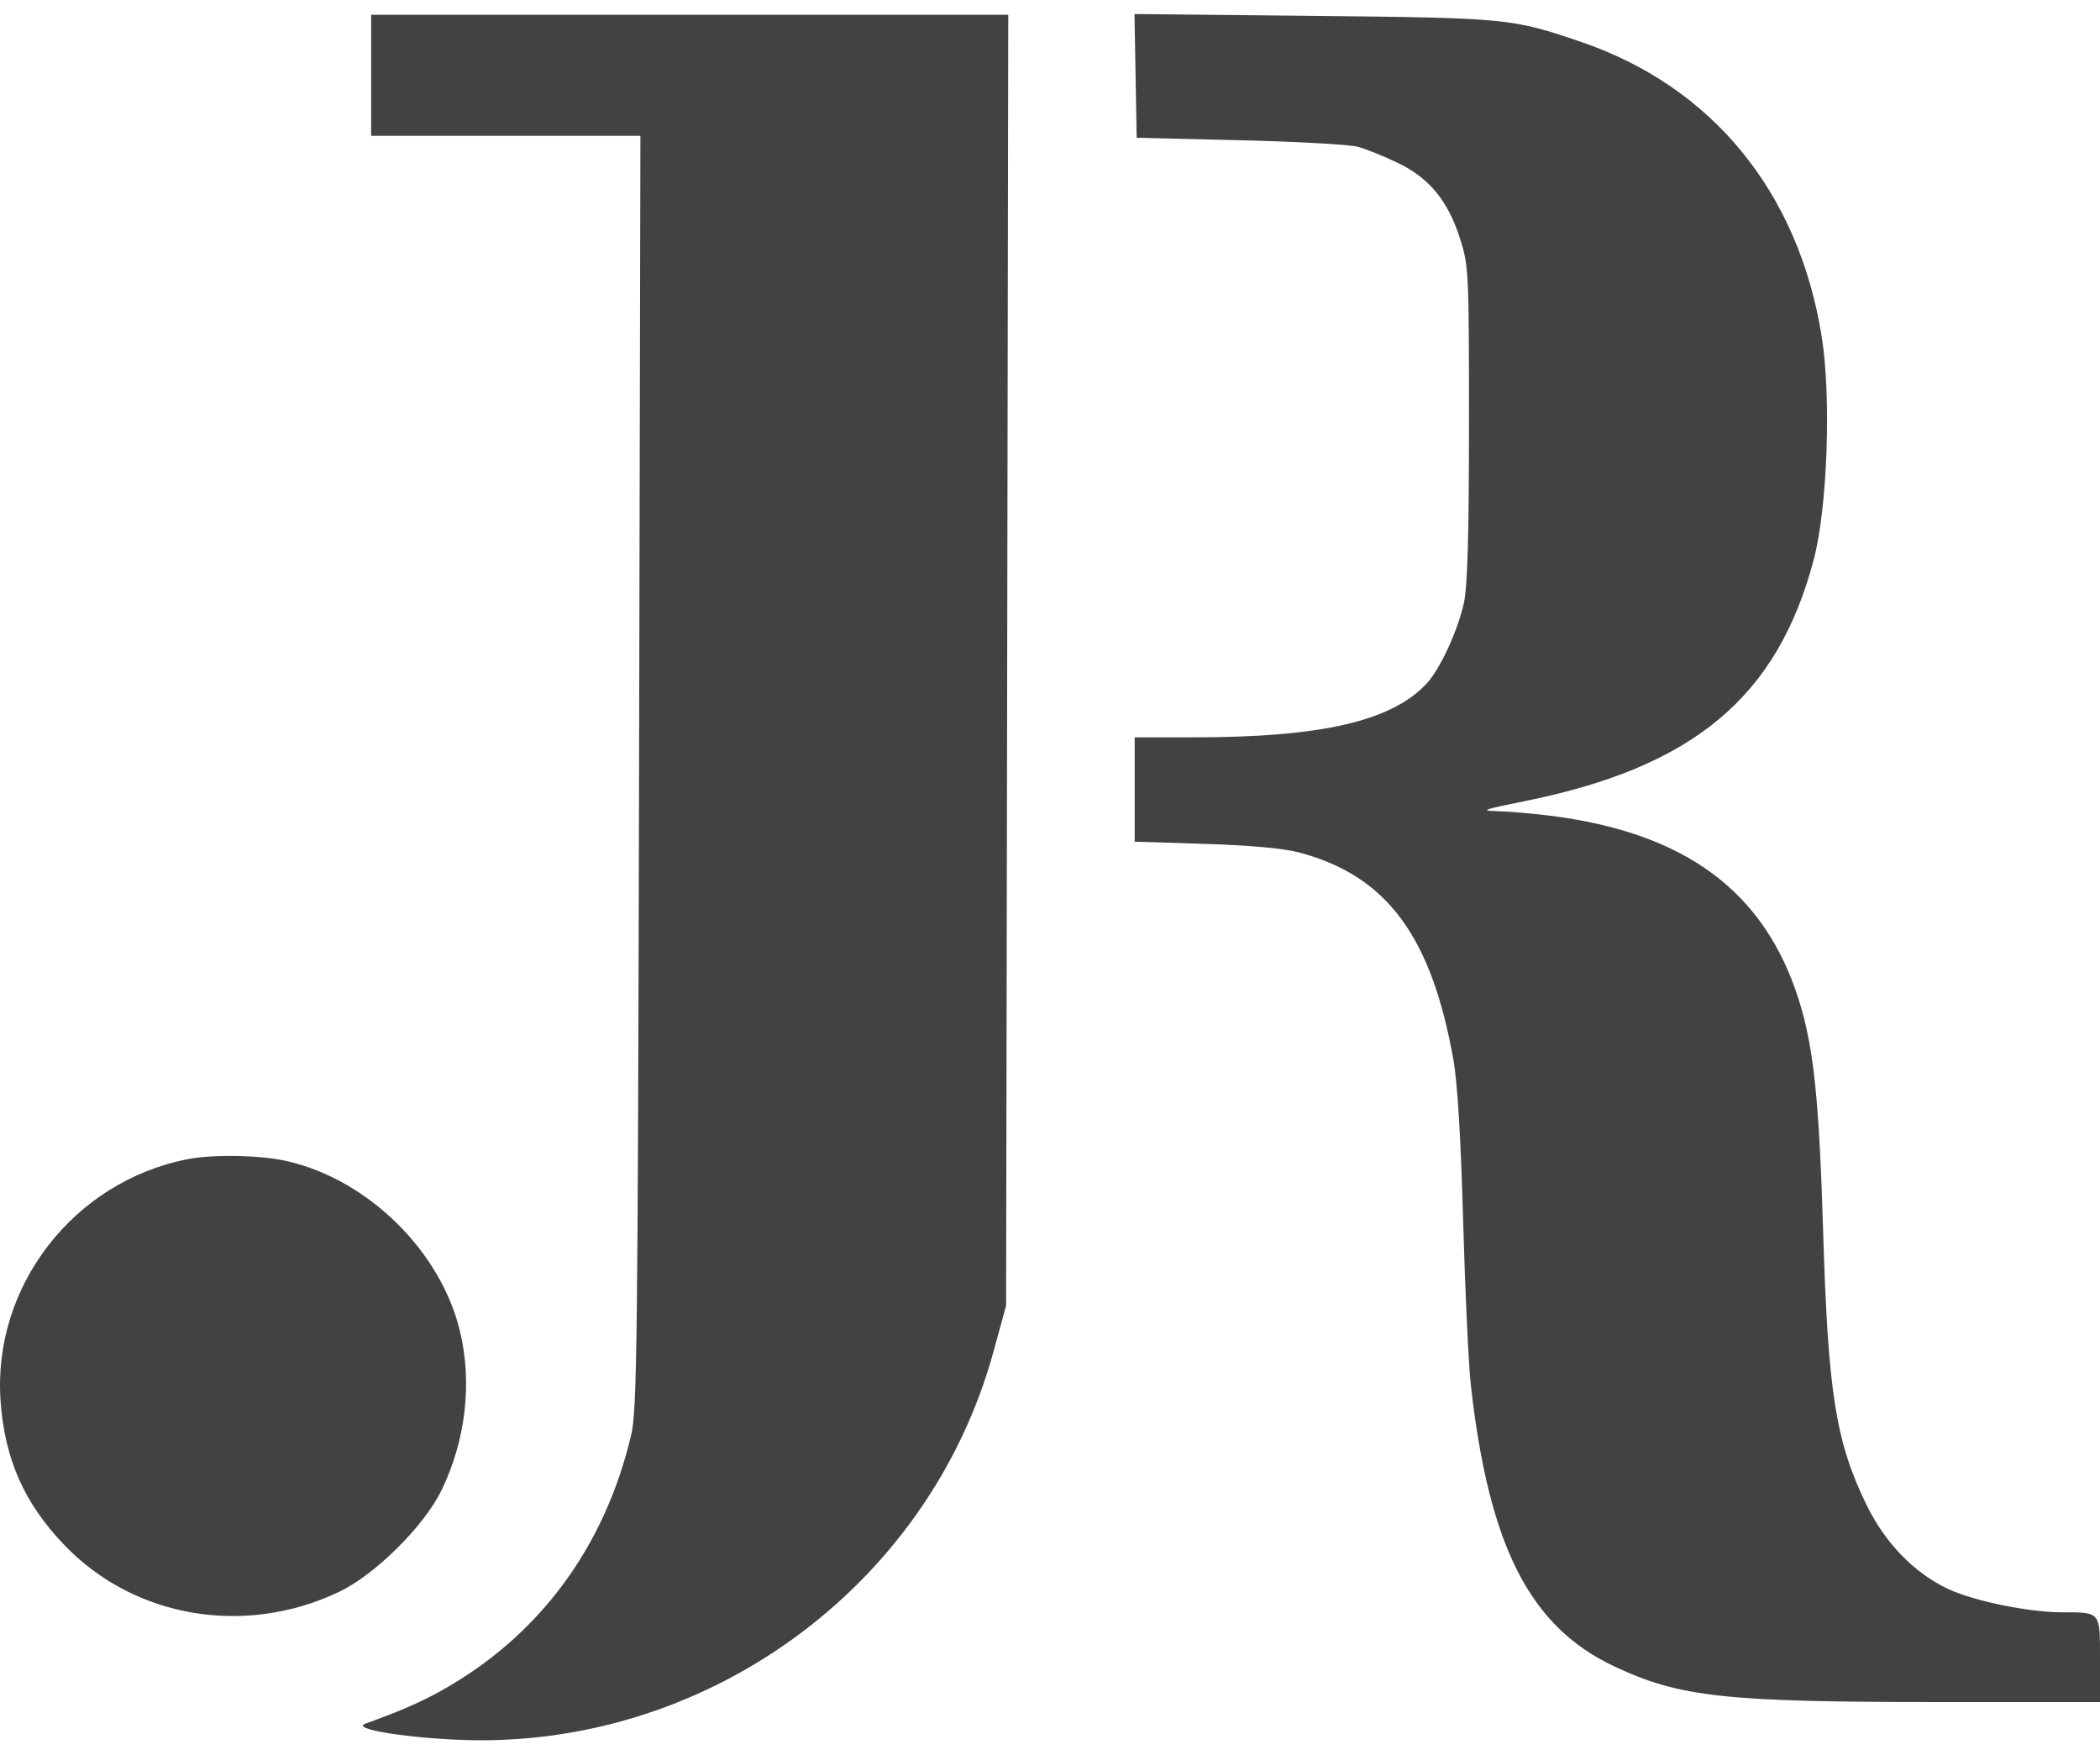 <svg width="73" height="61" viewBox="0 0 73 61" fill="none" xmlns="http://www.w3.org/2000/svg">
<path fill-rule="evenodd" clip-rule="evenodd" d="M12.902 2.617V4.721H17.582H22.262L22.215 26.816C22.172 46.604 22.144 49.009 21.944 49.86C21.021 53.795 18.72 56.889 15.308 58.781C14.598 59.175 13.932 59.463 12.695 59.912C12.227 60.082 13.889 60.374 15.858 60.467C24.434 60.873 32.279 55.207 34.535 46.98L34.974 45.38L35.012 22.946L35.049 0.513H23.976H12.902V2.617ZM39.475 2.638L39.513 4.789L43.088 4.874C45.055 4.92 46.903 5.022 47.196 5.101C47.489 5.179 48.123 5.435 48.606 5.67C49.698 6.2 50.336 6.982 50.759 8.309C51.054 9.235 51.065 9.464 51.065 14.699C51.065 18.536 51.014 20.367 50.892 20.939C50.69 21.887 50.07 23.237 49.605 23.744C48.395 25.061 45.956 25.628 41.492 25.628H39.444V27.441V29.254L41.885 29.331C43.459 29.381 44.619 29.486 45.151 29.627C48.196 30.431 49.755 32.521 50.522 36.827C50.665 37.632 50.782 39.557 50.862 42.461C50.93 44.888 51.051 47.454 51.131 48.163C51.763 53.758 53.183 56.538 56.111 57.917C58.388 58.989 59.943 59.159 67.445 59.159H73V57.682C73 55.998 73.036 56.042 71.677 56.039C70.509 56.036 68.6 55.644 67.714 55.225C66.537 54.669 65.529 53.629 64.883 52.304C63.815 50.111 63.546 48.419 63.377 42.84C63.238 38.233 63.05 36.422 62.542 34.791C61.355 30.984 58.588 28.933 53.843 28.346C53.227 28.269 52.411 28.201 52.031 28.193C51.434 28.181 51.565 28.134 52.99 27.848C58.871 26.665 61.786 24.232 63.049 19.451C63.526 17.645 63.663 13.798 63.325 11.692C62.52 6.673 59.521 3.007 54.946 1.451C52.556 0.637 52.404 0.623 45.663 0.552L39.437 0.487L39.475 2.638ZM6.507 40.292C2.547 41.077 -0.264 44.719 0.02 48.695C0.164 50.714 0.838 52.239 2.229 53.694C4.659 56.236 8.514 56.893 11.794 55.325C13.047 54.726 14.744 53.041 15.349 51.794C16.189 50.06 16.42 48.075 15.991 46.276C15.327 43.497 12.815 41.017 9.999 40.362C9.065 40.145 7.418 40.112 6.507 40.292Z" fill="#424242"/>
</svg>
